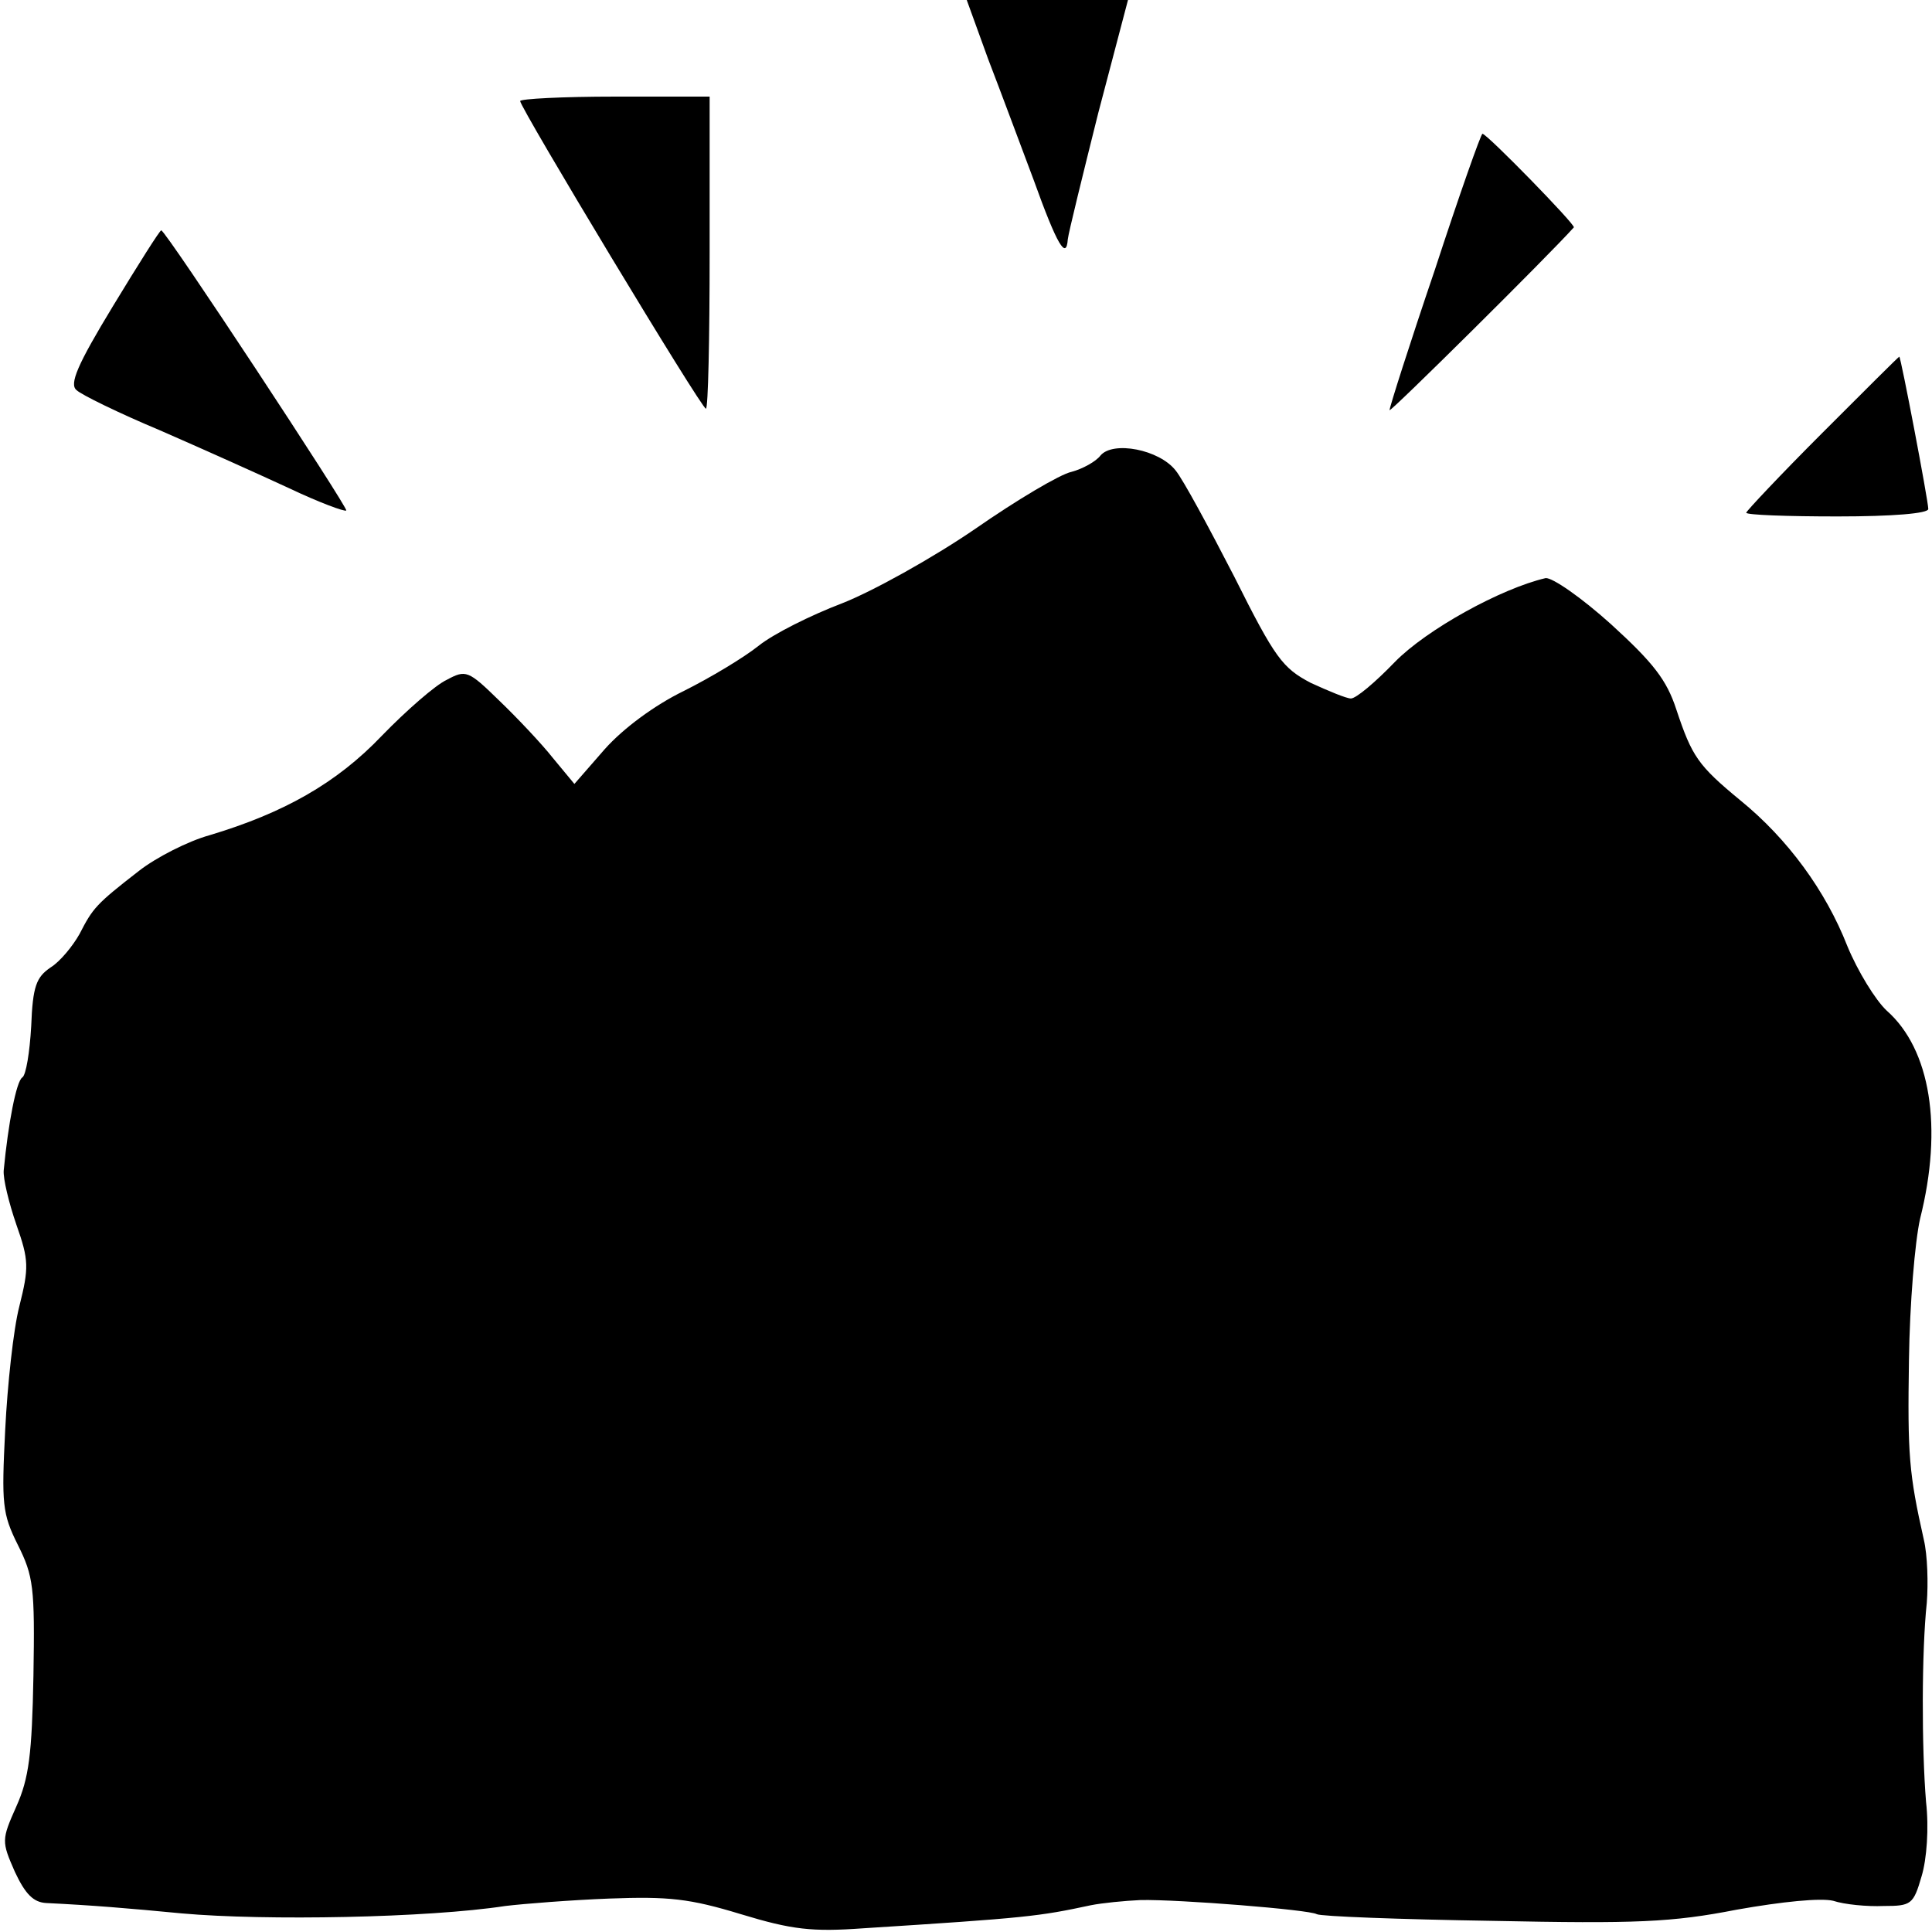 <?xml version="1.0" standalone="no"?>
<!DOCTYPE svg PUBLIC "-//W3C//DTD SVG 20010904//EN"
 "http://www.w3.org/TR/2001/REC-SVG-20010904/DTD/svg10.dtd">
<svg version="1.0" xmlns="http://www.w3.org/2000/svg"
 width="260pt" height="260pt" viewBox="0 0 260 260"
 preserveAspectRatio="xMidYMid meet">
<g transform="translate(0,260) scale(0.1,-0.1)"
fill="#000000" stroke="none">
<path d="M1330 2520 c17 -44 44 -117 61 -162 32 -89 44 -108 46 -80 1 9 20 86
41 170 l40 152 -109 0 -108 0 29 -80z"/>
<path d="M700 2464 c0 -9 244 -414 250 -414 3 0 5 94 5 210 l0 210 -127 0
c-71 0 -128 -3 -128 -6z"/>
<path d="M1931 2237 c-34 -100 -61 -185 -61 -189 0 -4 214 208 248 246 3 3
-117 126 -123 126 -2 0 -31 -82 -64 -183z"/>
<path d="M152 2188 c-48 -79 -59 -105 -49 -113 6 -6 57 -31 112 -54 55 -24
133 -59 174 -78 40 -19 75 -32 77 -30 3 3 -243 377 -249 377 -2 0 -31 -46 -65
-102z"/>
<path d="M2452 2017 c-56 -56 -102 -105 -102 -107 0 -3 55 -5 123 -5 74 0 122
4 122 10 0 11 -37 205 -39 205 -1 0 -47 -46 -104 -103z"/>
<path d="M1481 1987 c-6 -8 -24 -18 -39 -22 -15 -3 -74 -38 -130 -77 -57 -39
-138 -84 -179 -100 -42 -16 -92 -41 -112 -57 -20 -16 -65 -43 -101 -61 -39
-19 -81 -50 -106 -78 l-41 -47 -29 35 c-15 19 -48 54 -72 77 -42 41 -45 42
-71 28 -15 -7 -54 -41 -87 -75 -61 -64 -132 -104 -232 -134 -29 -8 -72 -30
-95 -48 -58 -45 -62 -50 -80 -85 -9 -16 -26 -37 -39 -45 -19 -13 -24 -25 -26
-79 -2 -35 -7 -66 -12 -69 -8 -5 -19 -62 -25 -125 -1 -11 7 -44 17 -73 17 -48
17 -58 4 -110 -8 -31 -16 -106 -19 -166 -5 -100 -4 -113 17 -155 21 -42 23
-57 21 -176 -2 -106 -6 -138 -23 -176 -20 -45 -20 -47 -2 -88 14 -30 25 -41
42 -42 62 -3 110 -7 183 -14 112 -10 331 -6 435 10 25 3 88 8 140 10 80 3 108
0 177 -21 69 -21 96 -24 165 -19 220 14 236 16 306 31 15 3 45 6 67 7 52 1
227 -13 237 -19 5 -3 111 -7 236 -9 194 -4 242 -2 329 15 62 11 113 16 130 12
15 -5 46 -8 68 -7 37 0 40 2 51 40 7 23 10 65 6 100 -6 73 -6 203 1 268 2 26
1 64 -4 85 -20 89 -22 114 -20 242 1 75 8 159 15 190 31 123 14 228 -45 280
-15 14 -39 53 -53 87 -29 74 -80 144 -144 196 -57 47 -65 59 -86 122 -13 40
-31 63 -88 115 -40 36 -79 63 -88 62 -60 -14 -160 -69 -203 -113 -26 -27 -52
-49 -59 -49 -6 0 -30 10 -54 21 -38 20 -48 33 -103 143 -34 66 -69 131 -79
143 -22 28 -84 40 -101 20z"/>
</g>
</svg>
